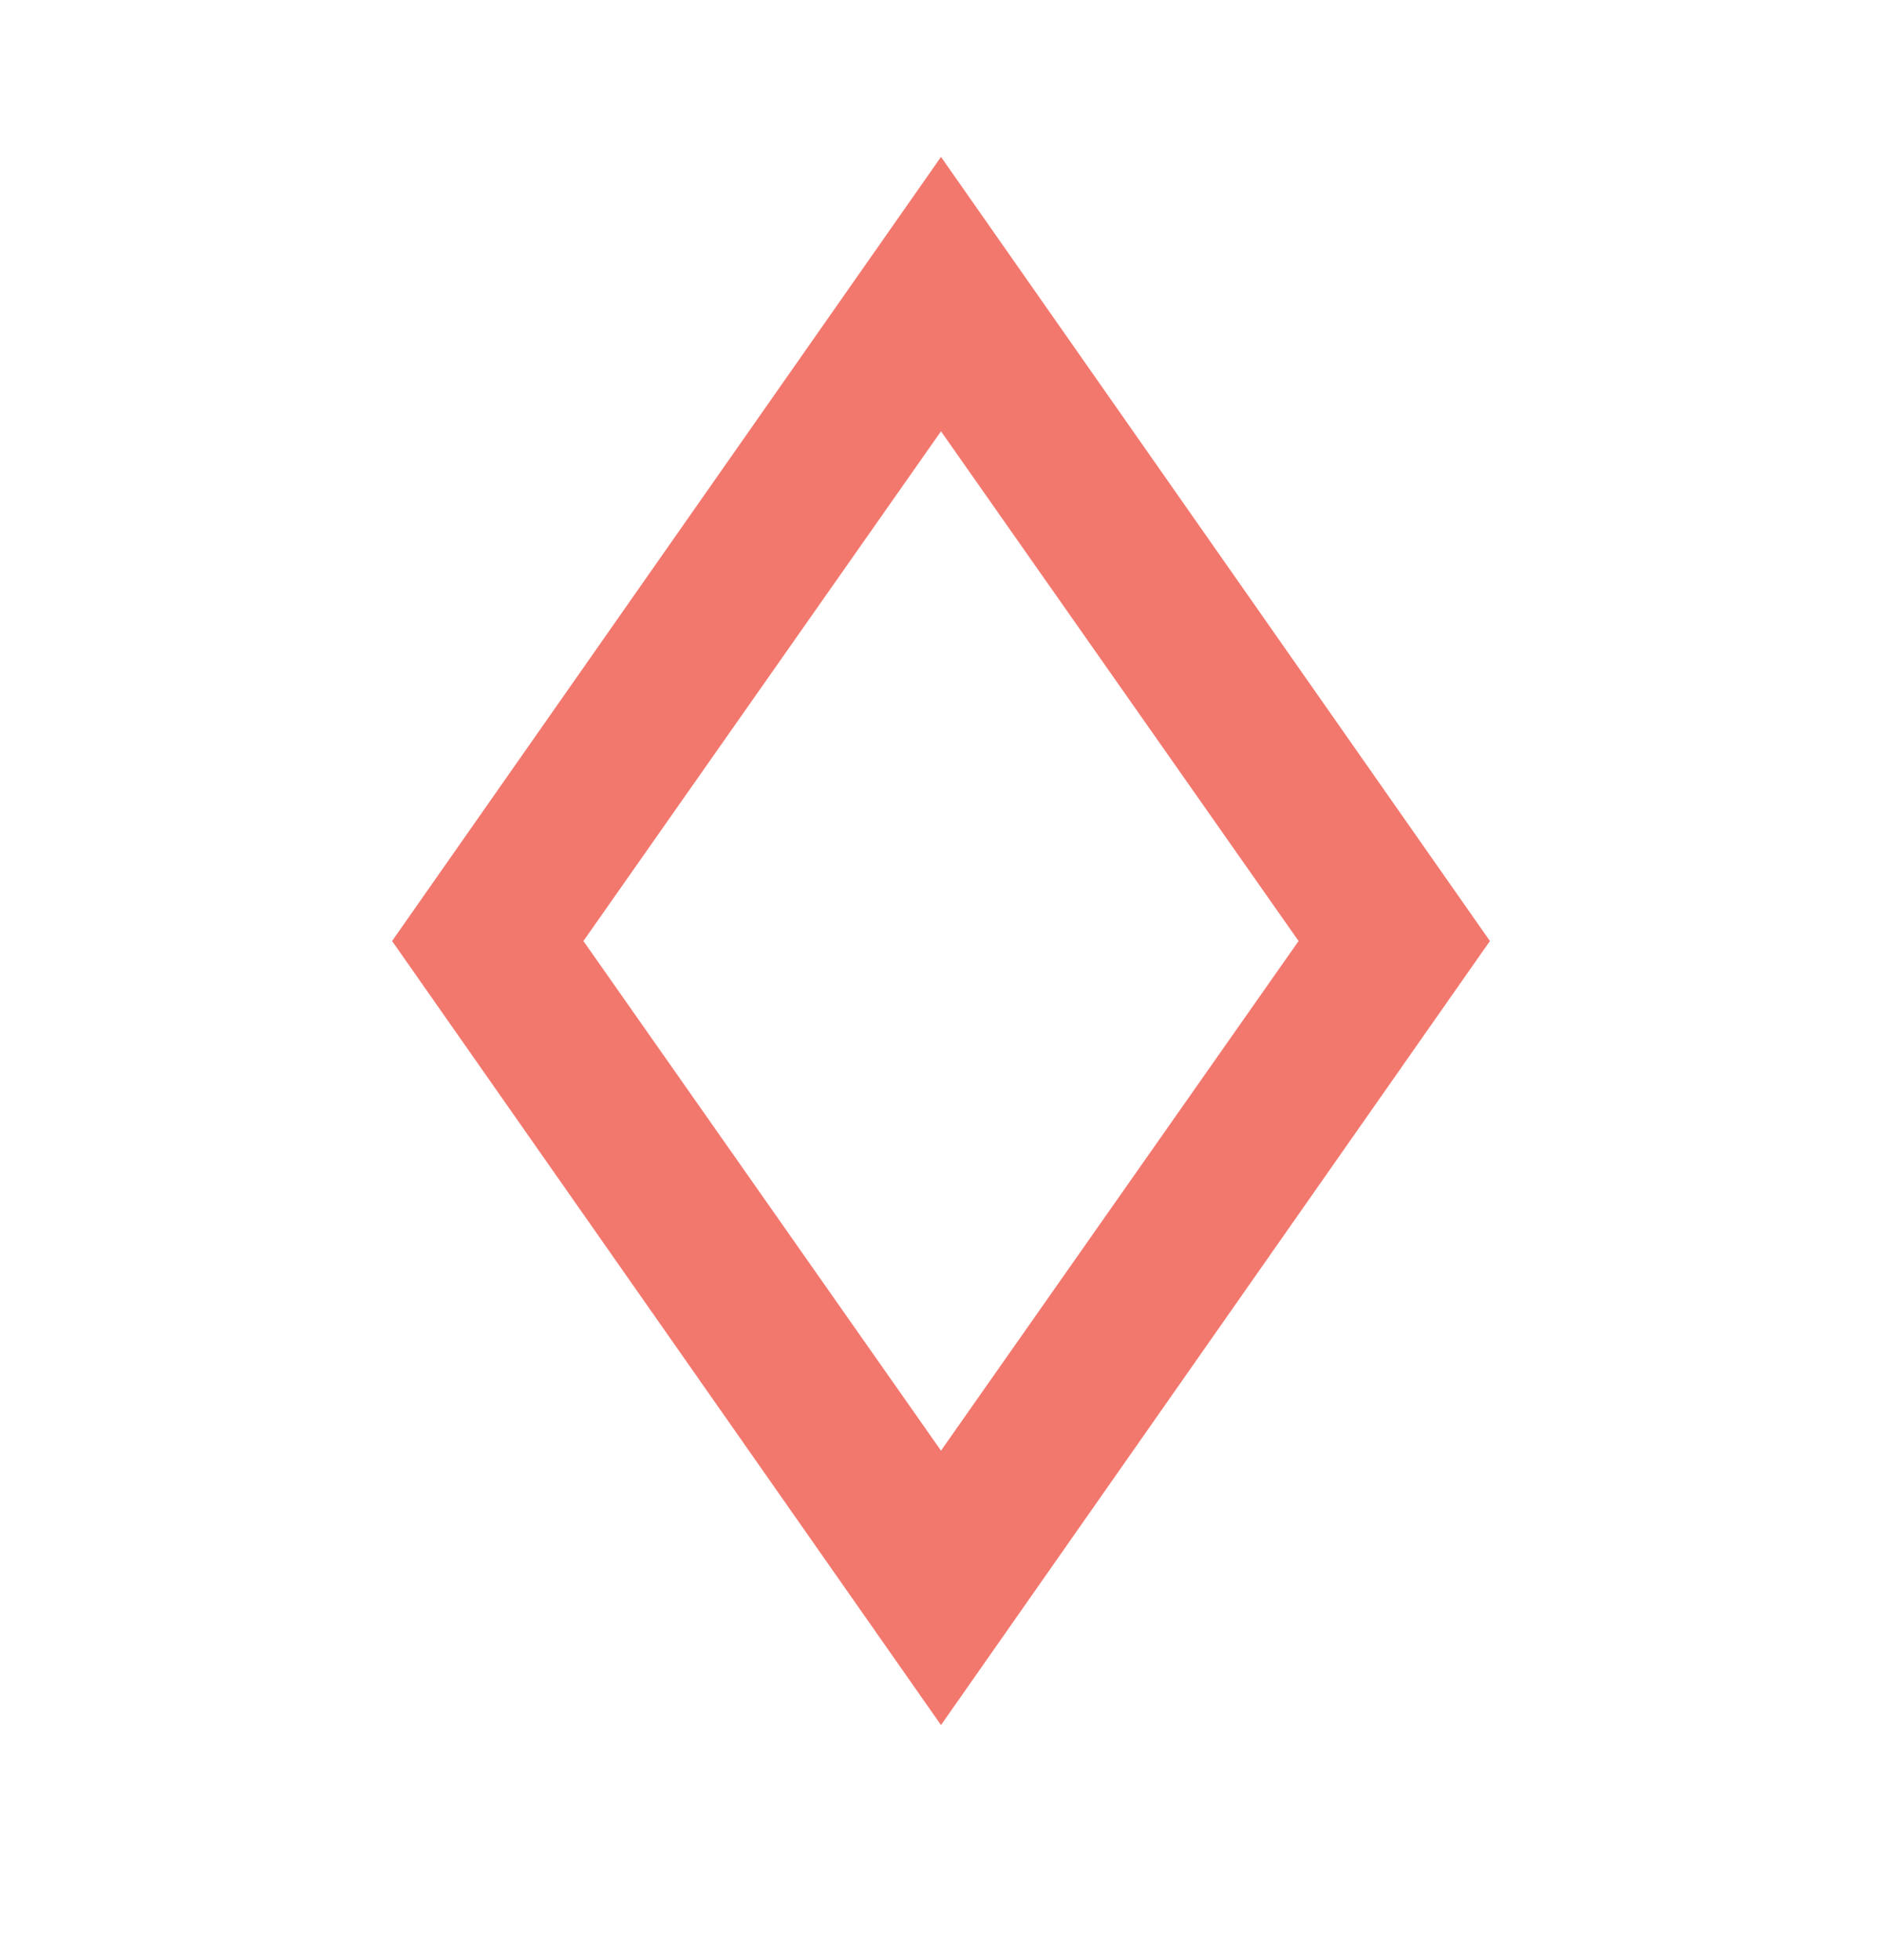 <svg width="24" height="25" viewBox="0 0 24 25" fill="none" xmlns="http://www.w3.org/2000/svg">
<path d="M12 2.001L5 12.002L12 22.002L19 12.002L12 2.001ZM7.44 12.002L12 5.501L16.56 12.002L12 18.502" fill="#F2786E"/>
</svg>
